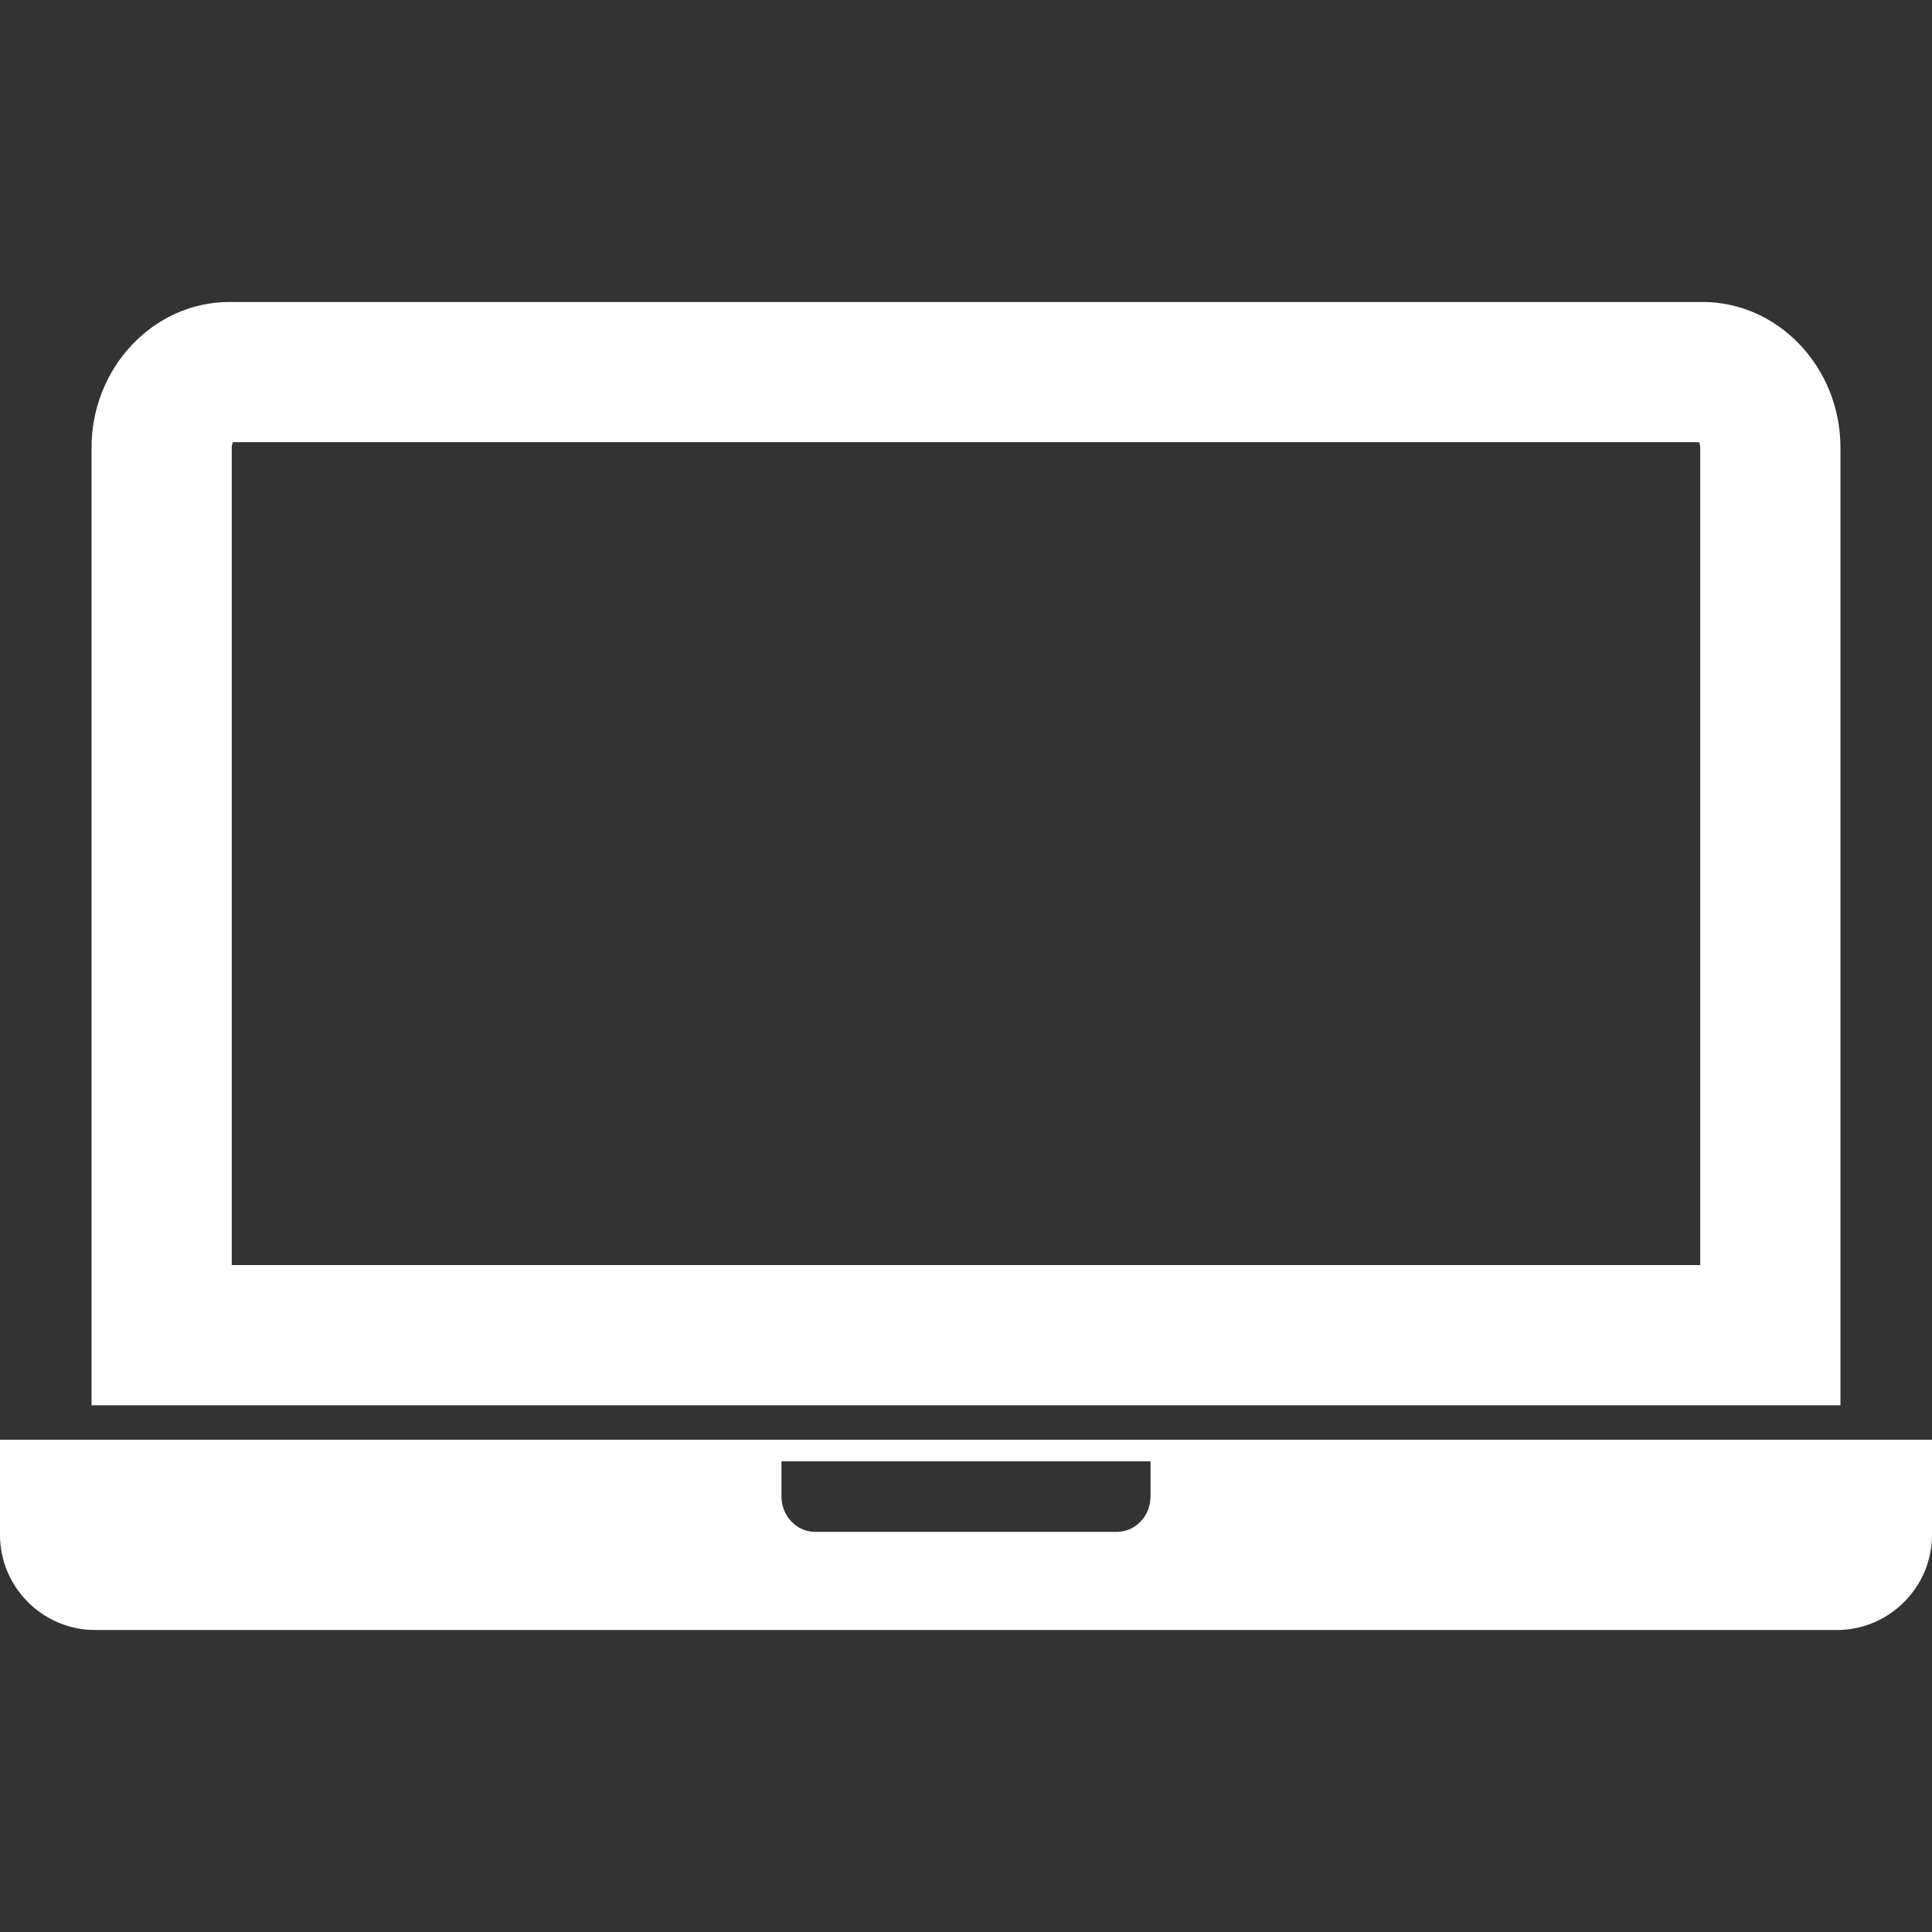 <svg width="26" height="26" viewBox="0 0 26 26" fill="none" xmlns="http://www.w3.org/2000/svg">
<rect x="0" y="0" width="26" height="26" fill="#333333" stroke="none"/>
<g id="Laptop Icon (1) 1">
<g id="Layer_x0020_1">
<g id="_222235048">
<path id="_222235528" fill-rule="evenodd" clip-rule="evenodd" d="M24.768 18.911V6.024C24.768 4.946 23.933 4.064 22.913 4.064H3.087C2.067 4.064 1.232 4.946 1.232 6.024V18.911H24.768ZM22.881 17.025V6.024C22.881 6.004 22.876 5.972 22.864 5.95H3.136C3.124 5.972 3.119 6.004 3.119 6.024V17.025H22.881Z" fill="white"/>
<path id="_222235480" fill-rule="evenodd" clip-rule="evenodd" d="M1.28 21.936H24.72C25.424 21.936 26 21.36 26 20.656V19.375H0V20.656C0 21.36 0.576 21.936 1.28 21.936ZM15.483 19.665H10.517V20.14C10.517 20.402 10.72 20.615 10.969 20.615H15.031C15.28 20.615 15.483 20.402 15.483 20.14V19.665Z" fill="white"/>
</g>
</g>
</g>
</svg>
